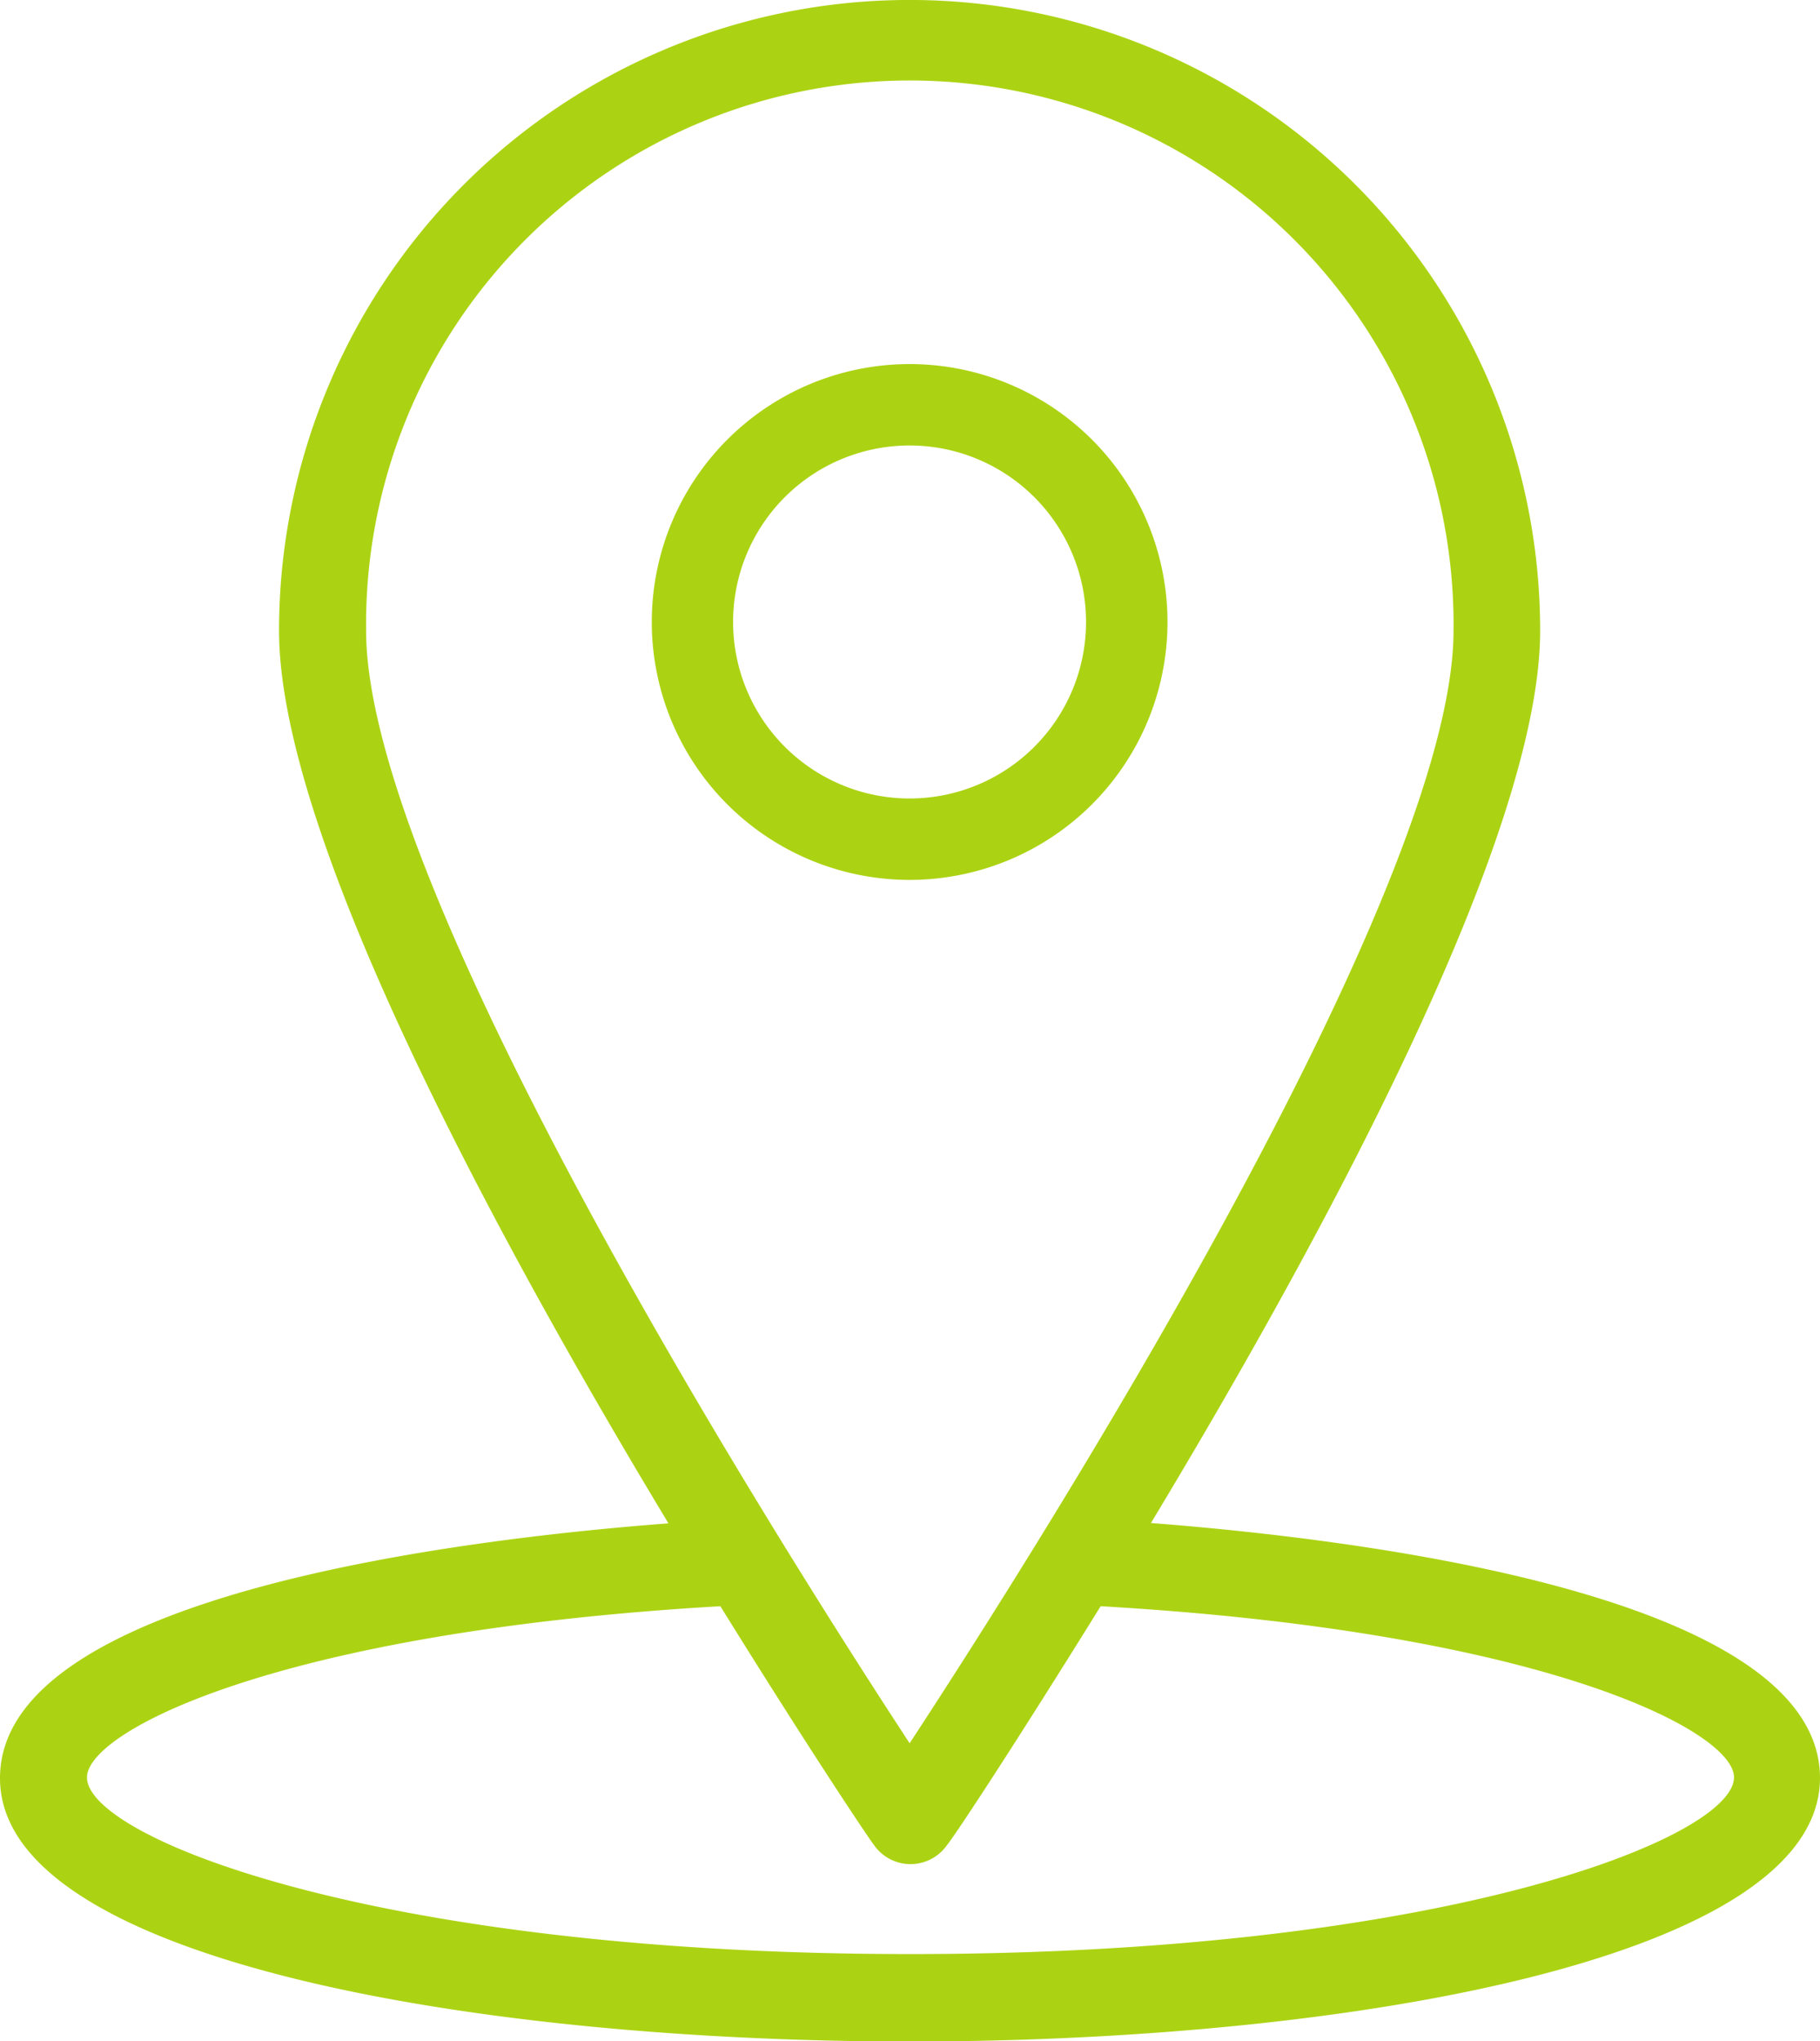 <svg xmlns="http://www.w3.org/2000/svg" width="25" height="28.032" viewBox="0 0 25 28.032">
  <g id="contacto_location" transform="translate(-37.6 -11)">
    <g id="Grupo_35" data-name="Grupo 35" transform="translate(37.6 11)">
      <path id="Trazado_50" data-name="Trazado 50" d="M53.407,31.921c2.363-3.919,5.349-9.428,5.349-12.26a8.661,8.661,0,1,0-17.323,0c0,2.832,2.986,8.341,5.349,12.26-2.8.212-9.182.973-9.182,3.5,0,2.483,6.476,3.616,12.5,3.616S62.6,37.9,62.6,35.416c-.006-2.523-6.39-3.284-9.193-3.5ZM42.629,19.661a7.469,7.469,0,1,1,14.937,0c0,3.6-5.732,12.626-7.471,15.28-1.739-2.654-7.466-11.682-7.466-15.28Zm7.466,18.175c-7.317,0-11.3-1.6-11.3-2.426,0-.635,2.632-2,8.7-2.351,1.138,1.836,2,3.135,2.117,3.289a.611.611,0,0,0,.99,0c.12-.143.978-1.453,2.117-3.289,6.064.349,8.7,1.711,8.7,2.351-.006.83-3.993,2.426-11.31,2.426Z" transform="translate(-37.6 -11)" fill="#acd313"/>
      <path id="Trazado_51" data-name="Trazado 51" d="M197.185,100.042a3.542,3.542,0,1,0-3.542,3.542A3.542,3.542,0,0,0,197.185,100.042Zm-5.967,0a2.424,2.424,0,1,1,2.424,2.424A2.425,2.425,0,0,1,191.218,100.042Z" transform="translate(-181.148 -91.5)" fill="#acd313"/>
    </g>
  </g>
</svg>
